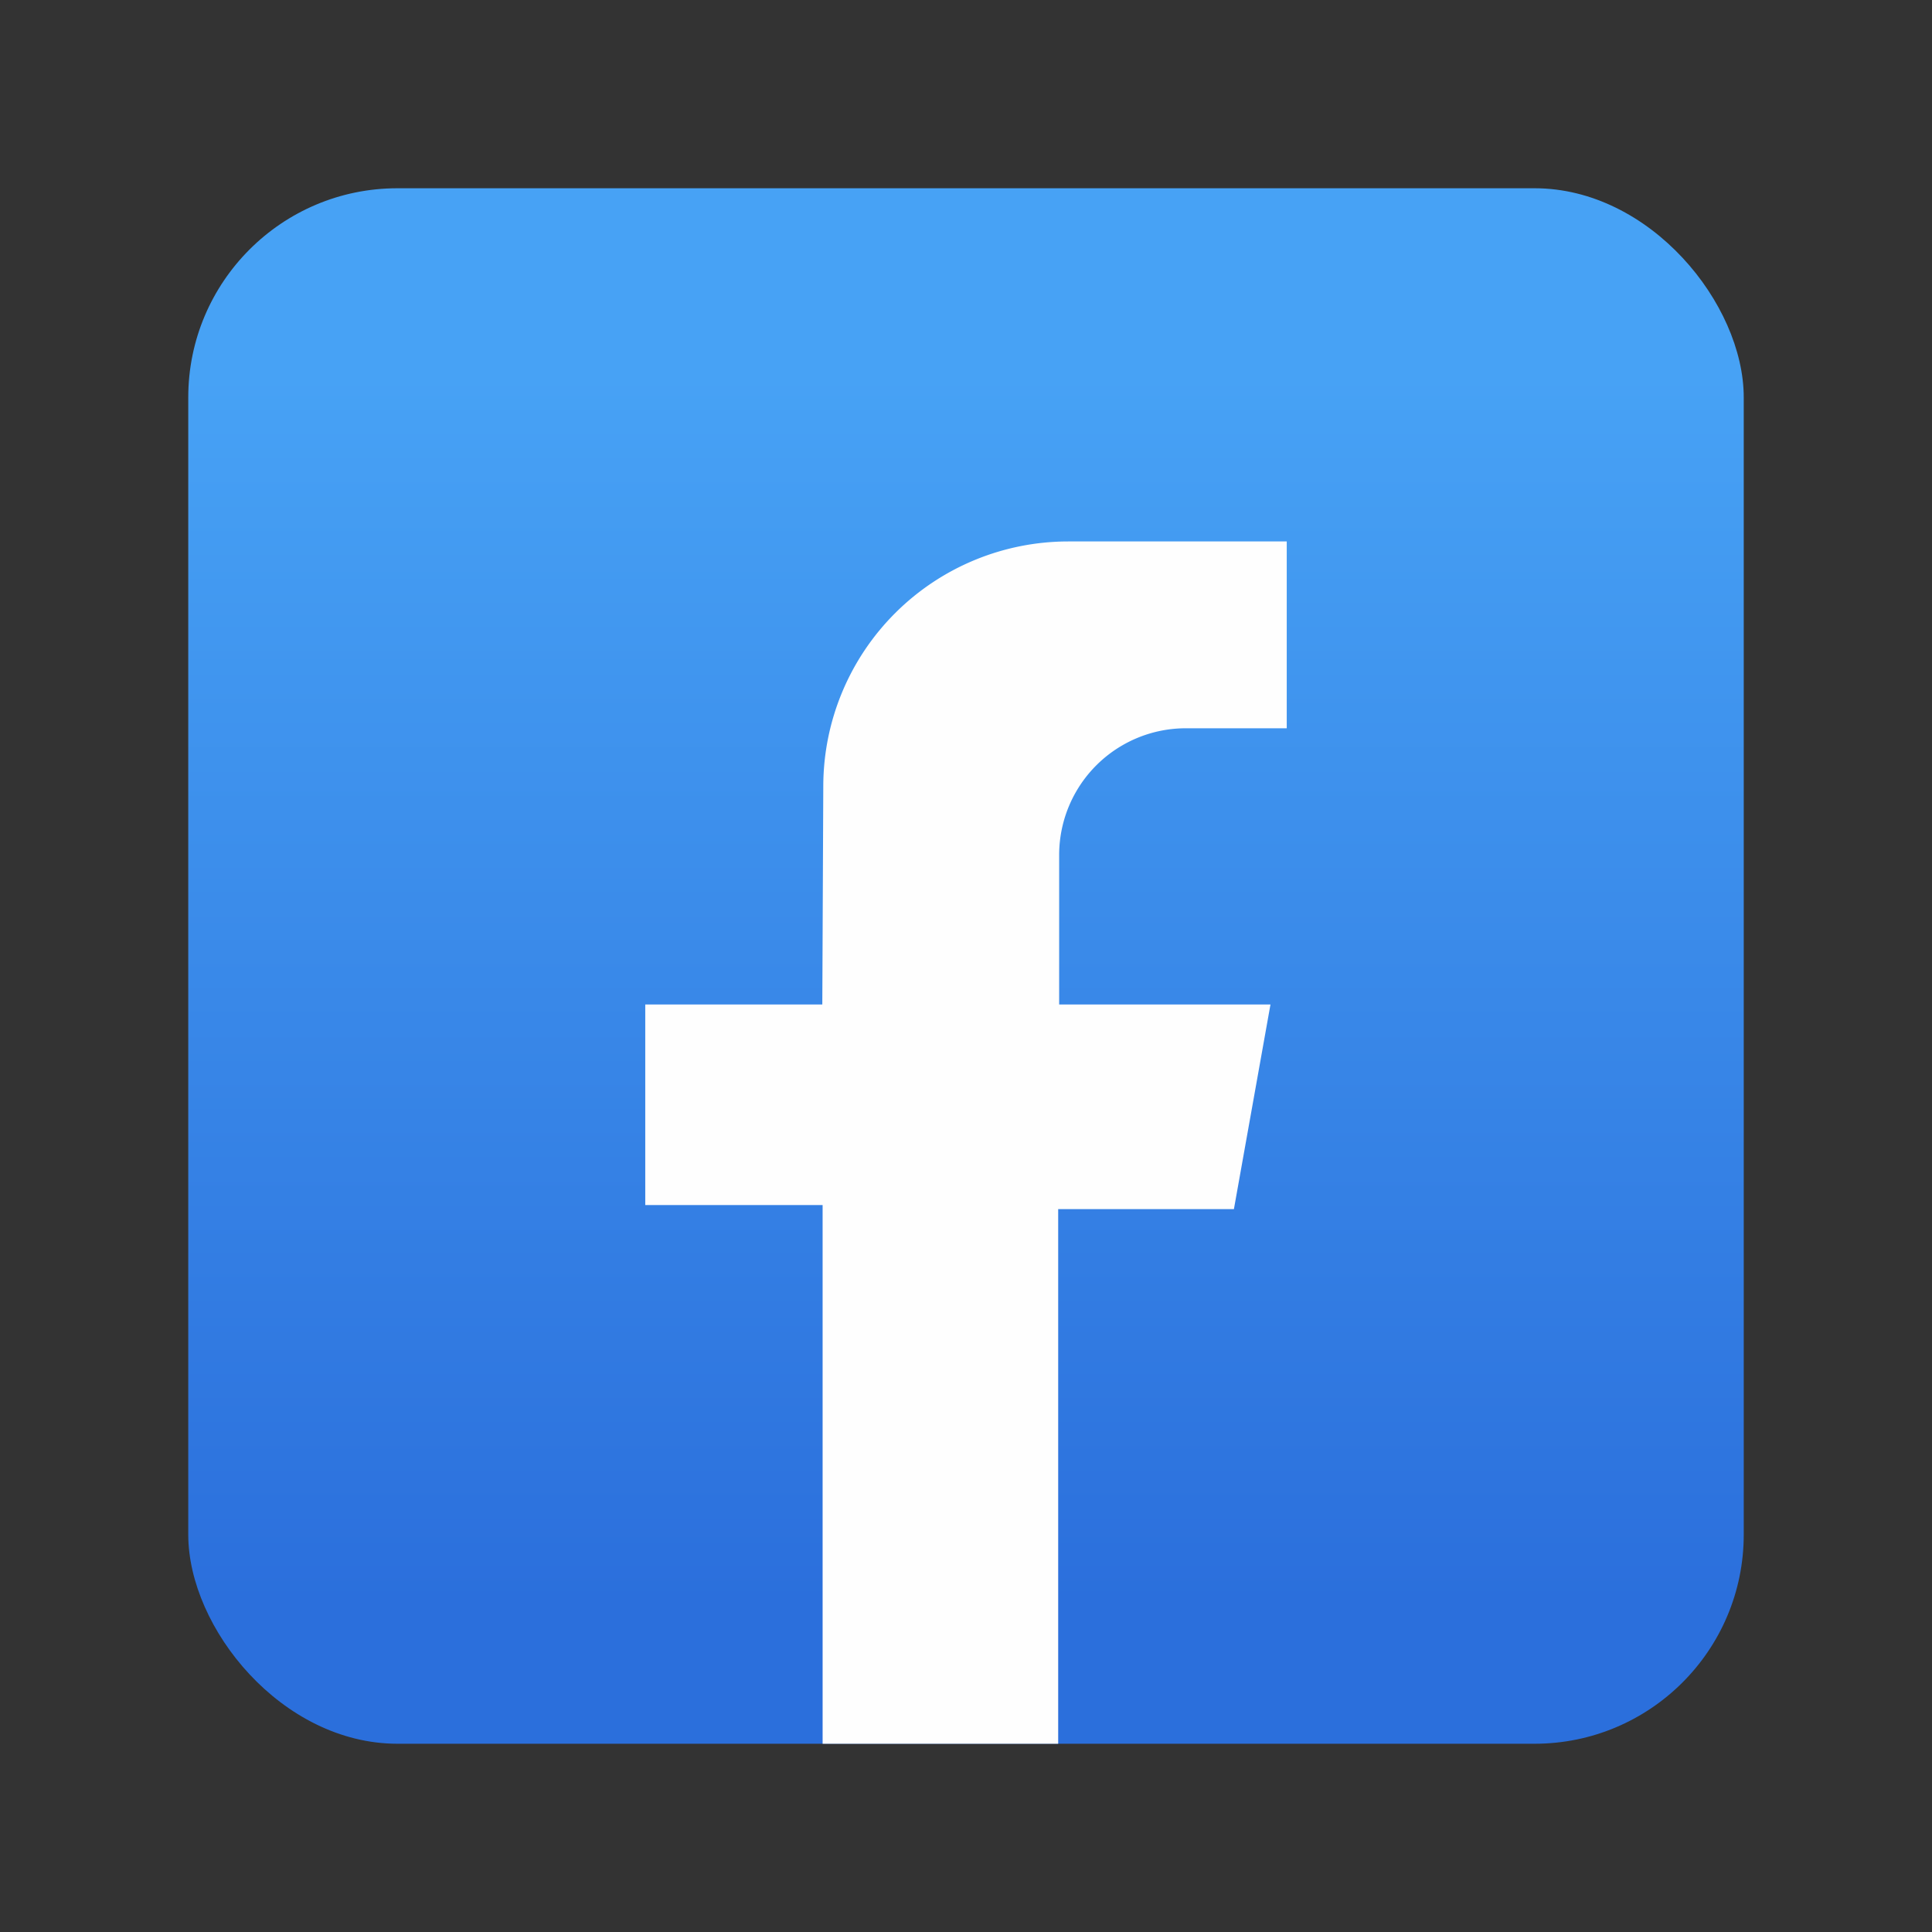 <?xml version="1.0" ?><svg data-name="Layer 1" id="Layer_1" viewBox="0 0 512 512" xmlns="http://www.w3.org/2000/svg" xmlns:xlink="http://www.w3.org/1999/xlink"><rect x="0" y="0" width="512" height="512" fill="#333333" stroke="none"/><defs><linearGradient gradientUnits="userSpaceOnUse" id="linear-gradient" x1="256" x2="256" y1="99.15" y2="424.78"><stop offset="0" stop-color="#47a2f5"/><stop offset="1" stop-color="#2b6fdc"/></linearGradient></defs><title/><rect fill="url(#linear-gradient)" height="412.22" rx="55.43" width="412.22" x="49.89" y="49.89"/><path d="M217.92,266.2H171v53.15h47V462.11h62.43V320.43H327l9.69-54.23h-56V226.57A33.57,33.57,0,0,1,314.33,193H341V143.49H283.11a64.93,64.93,0,0,0-64.93,64.64Z" fill="#fefefe"/></svg>